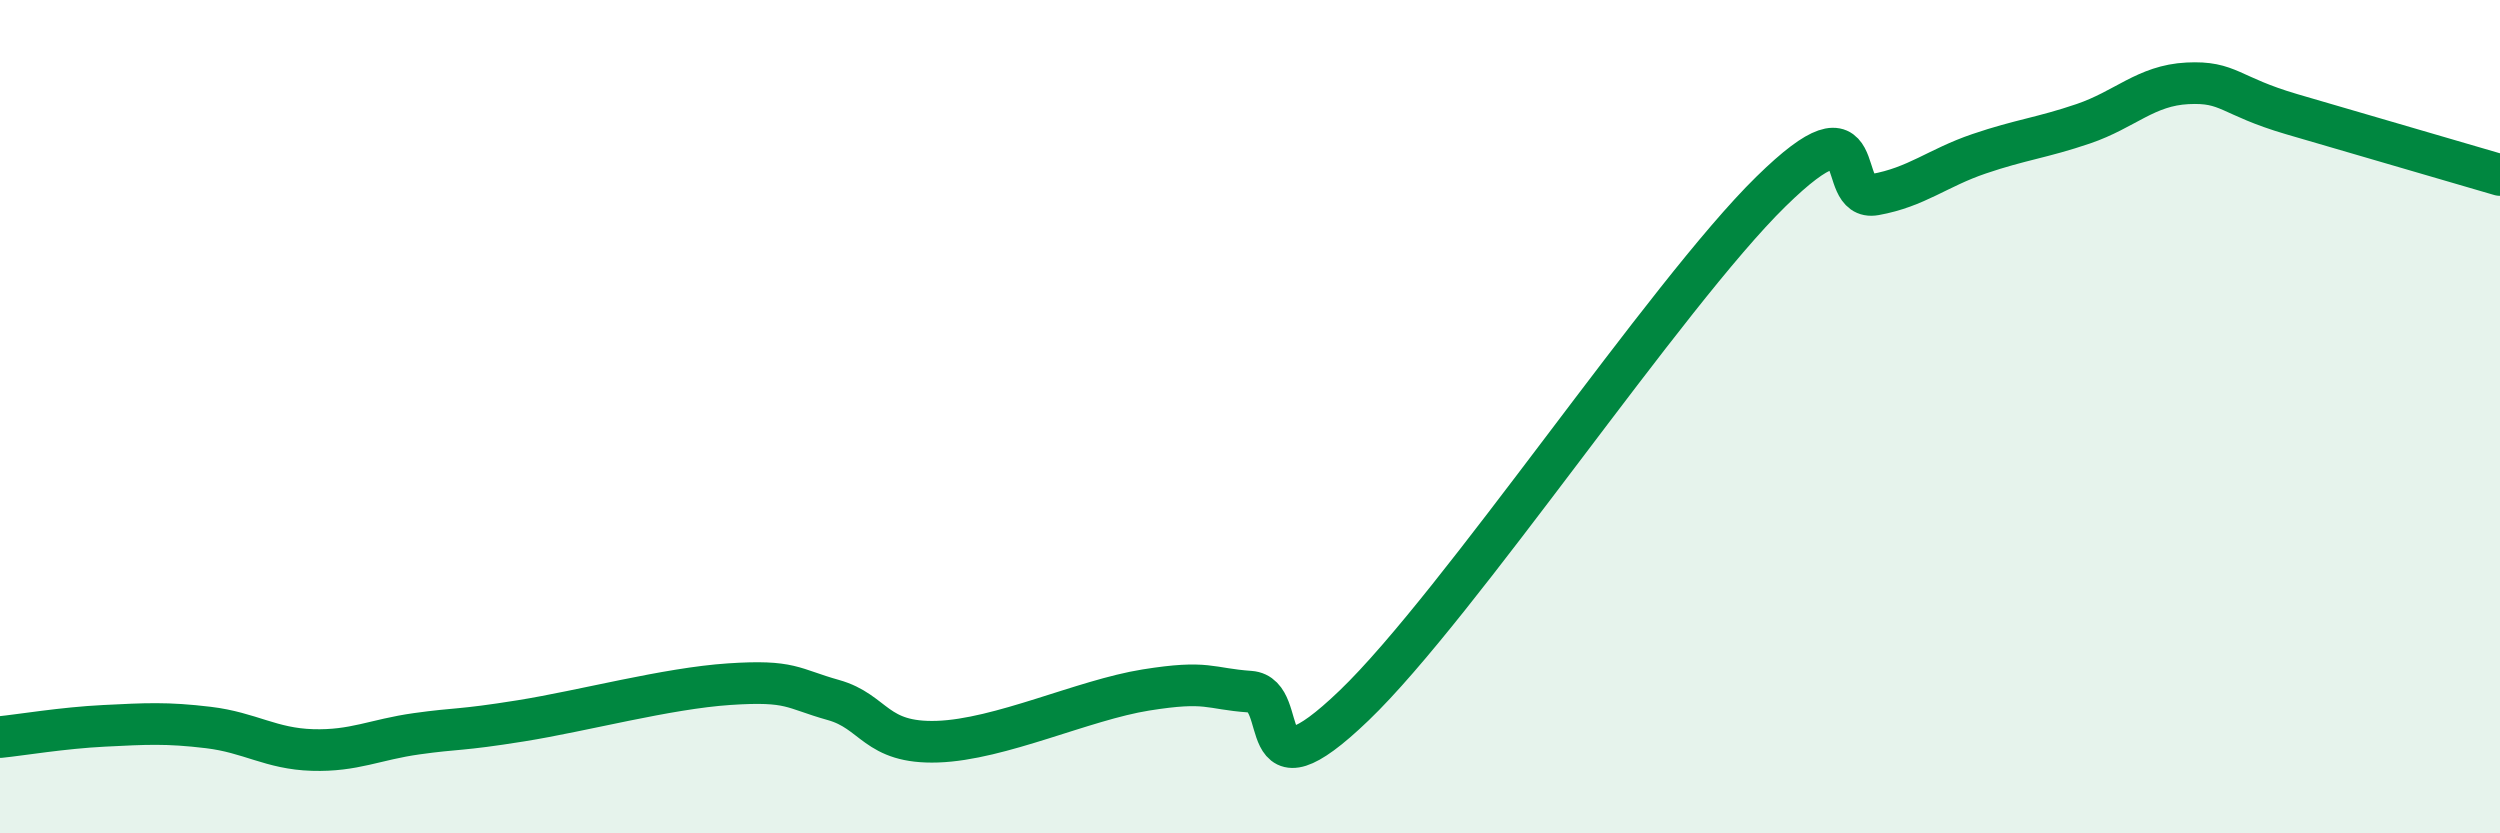 
    <svg width="60" height="20" viewBox="0 0 60 20" xmlns="http://www.w3.org/2000/svg">
      <path
        d="M 0,17.69 C 0.5,17.64 1.5,17.47 2.5,17.42 C 3.5,17.37 4,17.34 5,17.46 C 6,17.58 6.5,17.97 7.5,18 C 8.5,18.03 9,17.75 10,17.61 C 11,17.47 11,17.54 12.5,17.3 C 14,17.06 16,16.52 17.5,16.42 C 19,16.32 19,16.52 20,16.8 C 21,17.08 21,17.85 22.5,17.8 C 24,17.75 26,16.8 27.5,16.56 C 29,16.32 29,16.53 30,16.6 C 31,16.67 30,19.33 32.5,16.93 C 35,14.53 40,7.05 42.5,4.6 C 45,2.15 44,4.85 45,4.67 C 46,4.49 46.5,4.03 47.5,3.69 C 48.5,3.35 49,3.31 50,2.97 C 51,2.63 51.5,2.05 52.5,2 C 53.5,1.95 53.5,2.3 55,2.74 C 56.5,3.18 59,3.91 60,4.2L60 20L0 20Z"
        fill="#008740"
        opacity="0.1"
        stroke-linecap="round"
        stroke-linejoin="round"
      />
      <path
        d="M 0,17.69 C 0.5,17.64 1.5,17.47 2.5,17.42 C 3.5,17.37 4,17.34 5,17.46 C 6,17.58 6.5,17.97 7.5,18 C 8.5,18.03 9,17.75 10,17.61 C 11,17.47 11,17.54 12.5,17.3 C 14,17.06 16,16.52 17.5,16.42 C 19,16.32 19,16.52 20,16.8 C 21,17.08 21,17.85 22.5,17.8 C 24,17.75 26,16.8 27.5,16.56 C 29,16.32 29,16.53 30,16.6 C 31,16.67 30,19.33 32.5,16.93 C 35,14.53 40,7.05 42.5,4.6 C 45,2.15 44,4.85 45,4.67 C 46,4.49 46.5,4.03 47.5,3.69 C 48.5,3.35 49,3.31 50,2.97 C 51,2.63 51.5,2.05 52.5,2 C 53.5,1.95 53.5,2.3 55,2.74 C 56.5,3.18 59,3.91 60,4.2"
        stroke="#008740"
        stroke-width="1"
        fill="none"
        stroke-linecap="round"
        stroke-linejoin="round"
      />
    </svg>
  